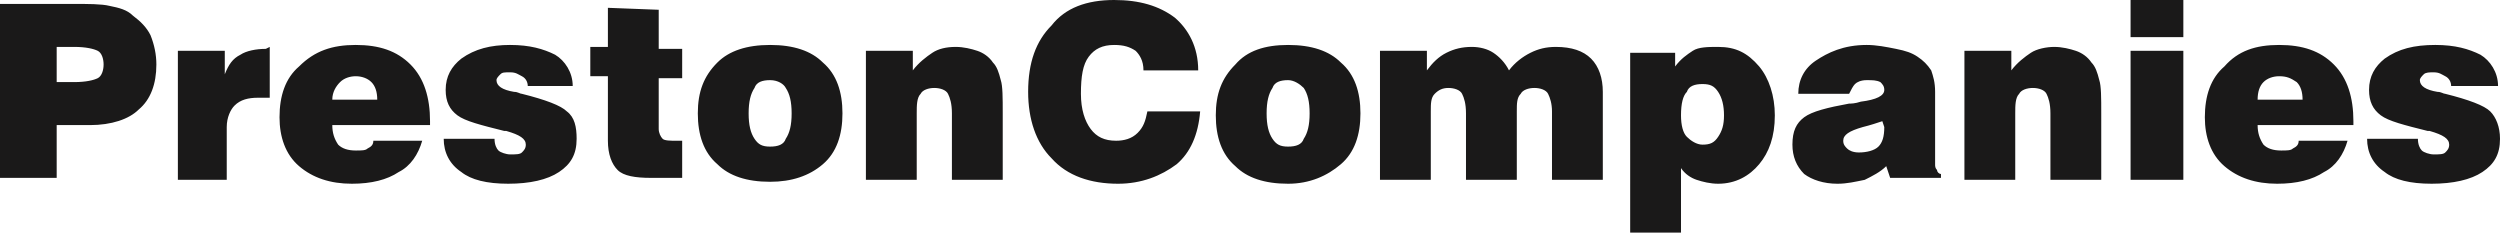 <svg xmlns="http://www.w3.org/2000/svg" viewBox="0 0 127.9 11.9"><path d="M87.9 2.4c.9 0 1.5.3 2.1 1 .5.6.8 1.5.8 2.5 0 1.1-.3 1.9-.8 2.5s-1.2 1-2.1 1c-.4 0-.8-.1-1.1-.2-.3-.1-.6-.3-.8-.6v3.3h-2.6V2.7h2.3v.7c.3-.4.6-.6.9-.8s.8-.2 1.3-.2zM57 0c1.3 0 2.3.3 3.1.9.7.6 1.2 1.5 1.2 2.7h-2.8c0-.5-.2-.8-.4-1-.3-.2-.6-.3-1.1-.3-.6 0-1 .2-1.3.6s-.4 1-.4 1.9c0 .8.2 1.4.5 1.8s.7.6 1.3.6c.4 0 .8-.1 1.1-.4s.4-.6.5-1.1h2.7c-.1 1.2-.5 2.1-1.2 2.7-.8.6-1.8 1-3 1-1.4 0-2.6-.4-3.4-1.3-.8-.8-1.2-2-1.2-3.4 0-1.5.4-2.6 1.2-3.4C54.5.4 55.6 0 57 0zm67.6 2.3c1 0 1.7.2 2.3.5.5.3.9.9.9 1.6h-2.4c0-.2-.1-.4-.3-.5-.2-.1-.3-.2-.6-.2-.2 0-.4 0-.5.1s-.2.2-.2.3c0 .3.3.5.9.6.2 0 .3.1.4.1 1.2.3 2 .6 2.3.9s.5.8.5 1.4c0 .8-.3 1.3-.9 1.7-.6.4-1.5.6-2.6.6s-1.9-.2-2.4-.6c-.6-.4-.9-1-.9-1.7h2.6c0 .3.1.5.2.6s.4.2.6.2c.3 0 .5 0 .6-.1s.2-.2.2-.4c0-.3-.3-.5-1-.7h-.1c-1.2-.3-2-.5-2.4-.8s-.6-.7-.6-1.3c0-.7.3-1.2.8-1.6.7-.5 1.5-.7 2.6-.7zm-8 0c1.2 0 2.1.3 2.8 1 .7.7 1 1.7 1 2.9v.2h-4.9c0 .4.1.7.3 1 .2.2.5.3.9.3.3 0 .5 0 .6-.1.2-.1.3-.2.3-.4h2.5c-.2.7-.6 1.3-1.2 1.6-.6.4-1.4.6-2.4.6-1.1 0-2-.3-2.7-.9s-1-1.5-1-2.5c0-1.1.3-2 1-2.6.7-.8 1.6-1.1 2.8-1.1zm-21.1 0c.5 0 1 .1 1.5.2s.8.2 1.1.4c.3.2.5.4.7.7.1.3.2.6.2 1.1v3.7c0 .1 0 .2.1.3 0 .1.1.2.2.2v.2h-2.6l-.2-.6c-.3.3-.7.5-1.1.7-.5.1-.9.2-1.4.2-.7 0-1.3-.2-1.7-.5-.4-.4-.6-.9-.6-1.5 0-.7.2-1.1.6-1.4s1.2-.5 2.3-.7c.1 0 .3 0 .6-.1.8-.1 1.2-.3 1.2-.6 0-.2-.1-.3-.2-.4-.2-.1-.4-.1-.7-.1-.3 0-.5.1-.6.2s-.2.3-.3.5H92c0-.7.3-1.3.9-1.7s1.4-.8 2.6-.8zm-56.1 0c1.2 0 2.1.3 2.7.9.7.6 1 1.5 1 2.6s-.3 2-1 2.6-1.6.9-2.7.9c-1.2 0-2.1-.3-2.7-.9-.7-.6-1-1.5-1-2.6s.3-1.9 1-2.6c.6-.6 1.5-.9 2.7-.9zm-13.3 0c1 0 1.7.2 2.3.5.5.3.9.9.9 1.6H27c0-.2-.1-.4-.3-.5-.2-.1-.3-.2-.6-.2s-.4 0-.5.1-.2.2-.2.3c0 .3.3.5.9.6.2 0 .3.1.4.1 1.2.3 2 .6 2.3.9.4.3.5.8.5 1.4 0 .8-.3 1.3-.9 1.7-.6.4-1.5.6-2.6.6s-1.9-.2-2.4-.6c-.6-.4-.9-1-.9-1.7h2.6c0 .3.1.5.2.6s.4.2.6.2c.3 0 .5 0 .6-.1s.2-.2.2-.4c0-.3-.3-.5-1-.7h-.1c-1.2-.3-2-.5-2.4-.8s-.6-.7-.6-1.3c0-.7.3-1.2.8-1.6.7-.5 1.5-.7 2.5-.7zm39.8 0c1.2 0 2.1.3 2.7.9.7.6 1 1.5 1 2.6s-.3 2-1 2.6-1.6 1-2.7 1c-1.2 0-2.1-.3-2.7-.9-.7-.6-1-1.5-1-2.6s.3-1.9 1-2.6c.6-.7 1.5-1 2.7-1zm-47.7 0c1.2 0 2.1.3 2.8 1 .7.7 1 1.7 1 2.9v.2h-5c0 .4.1.7.3 1 .2.2.5.3.9.3.3 0 .5 0 .6-.1.2-.1.3-.2.3-.4h2.5c-.2.7-.6 1.3-1.2 1.6-.6.4-1.4.6-2.4.6-1.1 0-2-.3-2.7-.9s-1-1.5-1-2.5c0-1.1.3-2 1-2.6.8-.8 1.7-1.1 2.9-1.1zM33.7.5v2h1.2V4h-1.2v2.6c0 .2.1.4.2.5.1.1.4.1.7.1h.3v1.9h-1.6c-.8 0-1.4-.1-1.7-.4-.3-.3-.5-.8-.5-1.5V3.9h-.9V2.4h.9v-2l2.6.1zM3.7.2c.8 0 1.5 0 1.9.1.5.1.9.2 1.2.5.4.3.7.6.9 1 .2.5.3 1 .3 1.5 0 1-.3 1.8-.9 2.3-.5.5-1.4.8-2.5.8H2.9v2.7H0V.2h3.7zm10.1 2.2V5h-.6c-.5 0-.9.1-1.2.4-.2.2-.4.6-.4 1.1v2.7H9.1V2.6h2.4v1.2c.2-.5.4-.8.8-1 .3-.2.8-.3 1.3-.3l.2-.1zm35.1 0c.4 0 .8.1 1.1.2s.6.3.8.6c.2.2.3.5.4.9.1.3.1.9.1 1.7v3.4h-2.6V5.8c0-.5-.1-.8-.2-1-.1-.2-.4-.3-.7-.3s-.6.1-.7.3c-.2.2-.2.6-.2 1v3.4h-2.6V2.6h2.4v1c.3-.4.7-.7 1-.9.3-.2.7-.3 1.2-.3zm56.2 0c.4 0 .8.1 1.1.2.3.1.6.3.8.6.2.2.3.5.4.9.1.3.1.9.1 1.7v3.4h-2.6V5.8c0-.5-.1-.8-.2-1s-.4-.3-.7-.3c-.3 0-.6.1-.7.3-.2.2-.2.6-.2 1v3.4h-2.6V2.6h2.4v1c.3-.4.7-.7 1-.9.3-.2.8-.3 1.2-.3zm6.6.2v6.6H109V2.6h2.7zm-32.1-.2c.8 0 1.4.2 1.8.6s.6 1 .6 1.7v4.5h-2.6V5.7c0-.4-.1-.7-.2-.9-.1-.2-.4-.3-.7-.3-.3 0-.6.1-.7.3-.2.2-.2.5-.2.9v3.5H75V5.8c0-.5-.1-.8-.2-1s-.4-.3-.7-.3c-.3 0-.5.1-.7.3-.2.2-.2.5-.2.9v3.5h-2.6V2.6H73v1c.3-.4.6-.7 1-.9.4-.2.8-.3 1.3-.3.4 0 .8.1 1.1.3.3.2.6.5.8.9.3-.4.7-.7 1.1-.9.4-.2.8-.3 1.3-.3zm16.7 3.8c-.3.1-.6.2-1 .3-.7.2-1 .4-1 .7 0 .2.1.3.2.4s.3.2.6.2c.4 0 .8-.1 1-.3.2-.2.3-.5.3-1l-.1-.3c0 .1 0 0 0 0zM65.9 4.1c-.4 0-.7.1-.8.4-.2.3-.3.7-.3 1.3 0 .6.1 1 .3 1.3.2.3.4.4.8.4s.7-.1.8-.4c.2-.3.3-.7.3-1.3 0-.6-.1-1-.3-1.3-.2-.2-.5-.4-.8-.4zm-26.5 0c-.4 0-.7.1-.8.4-.2.3-.3.7-.3 1.3 0 .6.1 1 .3 1.3s.4.4.8.4.7-.1.8-.4c.2-.3.3-.7.3-1.3 0-.6-.1-1-.3-1.3-.1-.2-.4-.4-.8-.4zm47.7.2c-.4 0-.7.1-.8.4-.2.2-.3.6-.3 1.2 0 .5.1.9.3 1.1.2.2.5.4.8.4.4 0 .6-.1.8-.4.2-.3.3-.6.3-1.1s-.1-.9-.3-1.2-.4-.4-.8-.4zm29.5-.4c-.3 0-.6.1-.8.3-.2.2-.3.5-.3.9h2.3c0-.4-.1-.7-.3-.9-.3-.2-.5-.3-.9-.3zm-98.4 0c-.3 0-.6.1-.8.3-.2.2-.4.5-.4.9h2.3c0-.4-.1-.7-.3-.9-.2-.2-.5-.3-.8-.3zM3.8 2.4h-.9v1.8h.9c.6 0 1-.1 1.2-.2s.3-.4.3-.7c0-.3-.1-.6-.3-.7-.2-.1-.6-.2-1.2-.2zM111.7 0v1.9H109V0h2.7z" fill="#1a1919"/></svg>